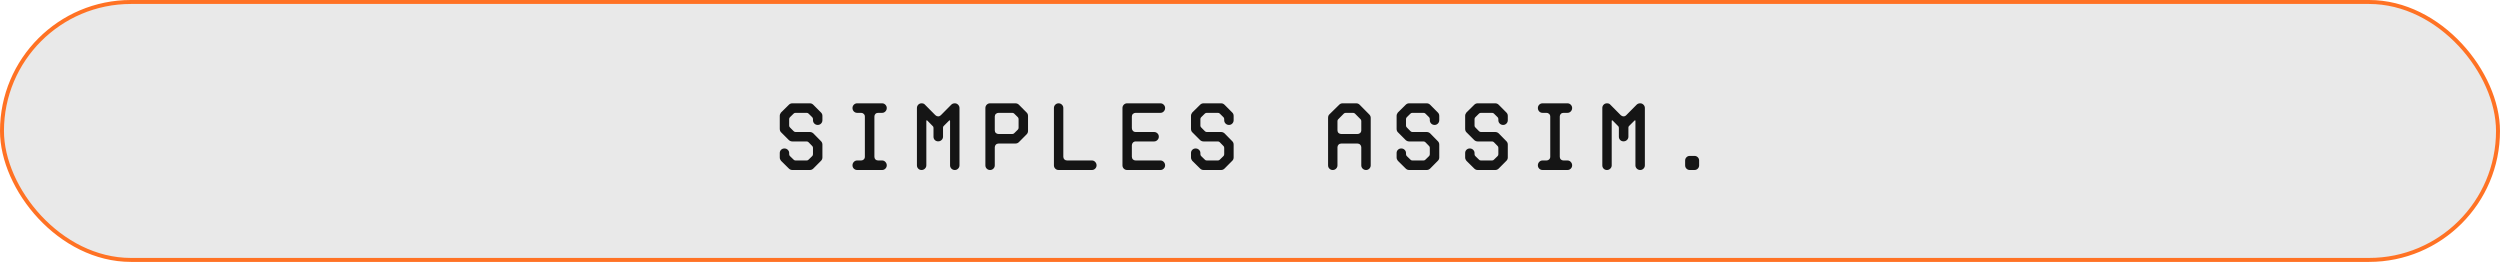 <svg xmlns="http://www.w3.org/2000/svg" width="279" height="30" viewBox="0 0 279 30" fill="none"><rect data-figma-bg-blur-radius="9.69857" x="0.221" y="0.221" width="278.557" height="28.786" rx="14.393" fill="url(#paint0_linear_2_1675)" fill-opacity="0.09" stroke="#FF7224" stroke-width="0.443"></rect><path d="M90.728 13.414V13.294C90.728 13.197 90.697 13.123 90.634 13.071L90.24 12.682C90.181 12.623 90.11 12.594 90.027 12.594H88.776C88.694 12.594 88.623 12.623 88.564 12.682L88.169 13.071C88.104 13.126 88.071 13.201 88.071 13.294V14.021C88.071 14.107 88.104 14.178 88.169 14.233L88.564 14.633C88.629 14.699 88.7 14.732 88.776 14.732H90.38C90.522 14.732 90.65 14.782 90.764 14.882L91.631 15.764C91.731 15.865 91.781 15.991 91.781 16.143V17.57C91.781 17.716 91.731 17.839 91.631 17.939L90.764 18.811C90.657 18.918 90.529 18.972 90.38 18.972H88.424C88.275 18.972 88.147 18.918 88.04 18.811L87.157 17.939C87.067 17.825 87.022 17.702 87.022 17.57V17.077C87.022 16.936 87.071 16.816 87.168 16.719C87.268 16.619 87.393 16.569 87.541 16.569C87.69 16.569 87.815 16.619 87.915 16.719C88.019 16.816 88.071 16.936 88.071 17.077V17.207C88.071 17.301 88.104 17.375 88.169 17.43L88.564 17.814C88.616 17.877 88.687 17.908 88.776 17.908H90.027C90.117 17.908 90.188 17.877 90.24 17.814L90.634 17.43C90.697 17.378 90.728 17.304 90.728 17.207V16.496C90.728 16.406 90.697 16.335 90.634 16.283L90.24 15.879C90.178 15.816 90.107 15.785 90.027 15.785H88.424C88.282 15.785 88.154 15.735 88.04 15.635L87.157 14.752C87.067 14.662 87.022 14.534 87.022 14.368V12.936C87.022 12.801 87.067 12.677 87.157 12.562L88.04 11.691C88.147 11.583 88.275 11.53 88.424 11.53H90.38C90.529 11.53 90.657 11.583 90.764 11.691L91.631 12.562C91.731 12.663 91.781 12.787 91.781 12.936V13.414C91.781 13.562 91.73 13.688 91.626 13.792C91.525 13.893 91.404 13.943 91.262 13.943C91.114 13.943 90.987 13.893 90.883 13.792C90.78 13.688 90.728 13.562 90.728 13.414ZM98.444 18.972H95.657C95.515 18.972 95.393 18.922 95.289 18.821C95.189 18.717 95.138 18.595 95.138 18.453C95.138 18.304 95.189 18.176 95.289 18.069C95.393 17.961 95.515 17.908 95.657 17.908H96.104C96.218 17.908 96.315 17.87 96.394 17.794C96.477 17.714 96.519 17.614 96.519 17.493V13.009C96.519 12.888 96.477 12.789 96.394 12.713C96.315 12.633 96.218 12.594 96.104 12.594H95.657C95.515 12.594 95.393 12.542 95.289 12.438C95.189 12.331 95.138 12.203 95.138 12.054C95.138 11.912 95.189 11.789 95.289 11.685C95.393 11.582 95.515 11.53 95.657 11.53H98.444C98.586 11.53 98.707 11.582 98.807 11.685C98.911 11.789 98.963 11.912 98.963 12.054C98.963 12.203 98.911 12.331 98.807 12.438C98.707 12.542 98.586 12.594 98.444 12.594H97.998C97.877 12.594 97.776 12.633 97.697 12.713C97.621 12.789 97.583 12.888 97.583 13.009V17.493C97.583 17.614 97.621 17.714 97.697 17.794C97.776 17.87 97.877 17.908 97.998 17.908H98.444C98.586 17.908 98.707 17.961 98.807 18.069C98.911 18.176 98.963 18.304 98.963 18.453C98.963 18.595 98.911 18.717 98.807 18.821C98.707 18.922 98.586 18.972 98.444 18.972ZM106.026 18.453V13.507C106.026 13.451 106.012 13.424 105.984 13.424C105.963 13.424 105.942 13.434 105.922 13.455L105.325 14.052C105.27 14.097 105.242 14.157 105.242 14.233V15.251C105.242 15.396 105.188 15.521 105.081 15.624C104.974 15.725 104.846 15.775 104.697 15.775C104.548 15.775 104.424 15.725 104.323 15.624C104.226 15.524 104.178 15.399 104.178 15.251V14.265C104.178 14.171 104.143 14.1 104.074 14.052L103.488 13.455C103.467 13.434 103.446 13.424 103.425 13.424C103.394 13.424 103.379 13.451 103.379 13.507V18.453C103.379 18.595 103.325 18.717 103.218 18.821C103.114 18.922 102.991 18.972 102.849 18.972C102.697 18.972 102.573 18.922 102.476 18.821C102.379 18.721 102.33 18.598 102.33 18.453V12.054C102.33 11.909 102.379 11.786 102.476 11.685C102.576 11.582 102.701 11.53 102.849 11.53C103.019 11.53 103.143 11.58 103.223 11.68L104.391 12.858C104.488 12.945 104.59 12.988 104.697 12.988C104.811 12.988 104.911 12.945 104.998 12.858L106.166 11.68C106.266 11.58 106.397 11.53 106.56 11.53C106.702 11.53 106.823 11.582 106.923 11.685C107.027 11.789 107.079 11.912 107.079 12.054V18.453C107.079 18.595 107.027 18.717 106.923 18.821C106.823 18.922 106.702 18.972 106.56 18.972C106.411 18.972 106.285 18.922 106.181 18.821C106.077 18.717 106.026 18.595 106.026 18.453ZM111.017 16.434V18.453C111.017 18.595 110.965 18.717 110.862 18.821C110.761 18.922 110.637 18.972 110.488 18.972C110.343 18.972 110.22 18.922 110.119 18.821C110.019 18.721 109.969 18.598 109.969 18.453V12.054C109.969 11.909 110.019 11.786 110.119 11.685C110.22 11.582 110.343 11.53 110.488 11.53H113.316C113.472 11.53 113.603 11.583 113.711 11.691L114.577 12.562C114.678 12.663 114.728 12.787 114.728 12.936V14.602C114.728 14.758 114.678 14.886 114.577 14.986L113.711 15.858C113.603 15.965 113.472 16.019 113.316 16.019H111.443C111.322 16.019 111.22 16.06 111.137 16.143C111.057 16.223 111.017 16.32 111.017 16.434ZM111.443 14.955H112.974C113.057 14.955 113.128 14.925 113.187 14.867L113.581 14.477C113.643 14.425 113.674 14.351 113.674 14.254V13.294C113.674 13.197 113.643 13.123 113.581 13.071L113.187 12.682C113.128 12.623 113.057 12.594 112.974 12.594H111.443C111.322 12.594 111.22 12.633 111.137 12.713C111.057 12.789 111.017 12.888 111.017 13.009V14.54C111.017 14.661 111.057 14.761 111.137 14.841C111.22 14.917 111.322 14.955 111.443 14.955ZM118.666 12.054V17.493C118.666 17.614 118.706 17.714 118.785 17.794C118.868 17.87 118.971 17.908 119.092 17.908H121.858C122 17.908 122.121 17.961 122.221 18.069C122.325 18.176 122.377 18.304 122.377 18.453C122.377 18.595 122.325 18.717 122.221 18.821C122.121 18.922 122 18.972 121.858 18.972H118.137C117.991 18.972 117.869 18.922 117.768 18.821C117.668 18.721 117.618 18.598 117.618 18.453V12.054C117.618 11.909 117.668 11.786 117.768 11.685C117.869 11.582 117.991 11.53 118.137 11.53C118.285 11.53 118.41 11.582 118.51 11.685C118.614 11.789 118.666 11.912 118.666 12.054ZM125.267 18.453V12.054C125.267 11.909 125.317 11.786 125.417 11.685C125.517 11.582 125.64 11.53 125.786 11.53H129.507C129.648 11.53 129.77 11.582 129.87 11.685C129.974 11.789 130.026 11.912 130.026 12.054C130.026 12.203 129.974 12.331 129.87 12.438C129.77 12.542 129.648 12.594 129.507 12.594H126.74C126.619 12.594 126.517 12.633 126.434 12.713C126.355 12.789 126.315 12.888 126.315 13.009V14.296C126.315 14.417 126.355 14.521 126.434 14.607C126.517 14.69 126.619 14.732 126.74 14.732H128.796C128.941 14.732 129.065 14.782 129.169 14.882C129.273 14.982 129.325 15.105 129.325 15.251C129.325 15.399 129.271 15.526 129.164 15.63C129.06 15.733 128.937 15.785 128.796 15.785H126.74C126.619 15.785 126.517 15.828 126.434 15.915C126.355 15.998 126.315 16.1 126.315 16.221V17.493C126.315 17.614 126.355 17.714 126.434 17.794C126.517 17.87 126.619 17.908 126.74 17.908H129.507C129.648 17.908 129.77 17.961 129.87 18.069C129.974 18.176 130.026 18.304 130.026 18.453C130.026 18.595 129.974 18.717 129.87 18.821C129.77 18.922 129.648 18.972 129.507 18.972H125.786C125.64 18.972 125.517 18.922 125.417 18.821C125.317 18.721 125.267 18.598 125.267 18.453ZM136.621 13.414V13.294C136.621 13.197 136.59 13.123 136.527 13.071L136.133 12.682C136.074 12.623 136.003 12.594 135.92 12.594H134.67C134.586 12.594 134.516 12.623 134.457 12.682L134.062 13.071C133.997 13.126 133.964 13.201 133.964 13.294V14.021C133.964 14.107 133.997 14.178 134.062 14.233L134.457 14.633C134.522 14.699 134.593 14.732 134.67 14.732H136.273C136.415 14.732 136.543 14.782 136.657 14.882L137.524 15.764C137.624 15.865 137.674 15.991 137.674 16.143V17.57C137.674 17.716 137.624 17.839 137.524 17.939L136.657 18.811C136.55 18.918 136.422 18.972 136.273 18.972H134.317C134.168 18.972 134.04 18.918 133.933 18.811L133.05 17.939C132.96 17.825 132.915 17.702 132.915 17.57V17.077C132.915 16.936 132.964 16.816 133.061 16.719C133.161 16.619 133.286 16.569 133.434 16.569C133.583 16.569 133.708 16.619 133.808 16.719C133.912 16.816 133.964 16.936 133.964 17.077V17.207C133.964 17.301 133.997 17.375 134.062 17.43L134.457 17.814C134.509 17.877 134.58 17.908 134.67 17.908H135.92C136.01 17.908 136.081 17.877 136.133 17.814L136.527 17.43C136.59 17.378 136.621 17.304 136.621 17.207V16.496C136.621 16.406 136.59 16.335 136.527 16.283L136.133 15.879C136.071 15.816 136 15.785 135.92 15.785H134.317C134.175 15.785 134.047 15.735 133.933 15.635L133.05 14.752C132.96 14.662 132.915 14.534 132.915 14.368V12.936C132.915 12.801 132.96 12.677 133.05 12.562L133.933 11.691C134.04 11.583 134.168 11.53 134.317 11.53H136.273C136.422 11.53 136.55 11.583 136.657 11.691L137.524 12.562C137.624 12.663 137.674 12.787 137.674 12.936V13.414C137.674 13.562 137.622 13.688 137.519 13.792C137.418 13.893 137.297 13.943 137.155 13.943C137.007 13.943 136.88 13.893 136.777 13.792C136.673 13.688 136.621 13.562 136.621 13.414ZM152.972 13.159V18.453C152.972 18.595 152.92 18.717 152.816 18.821C152.716 18.922 152.595 18.972 152.453 18.972C152.304 18.972 152.178 18.922 152.074 18.821C151.97 18.717 151.919 18.595 151.919 18.453V16.434C151.919 16.32 151.877 16.223 151.794 16.143C151.714 16.06 151.614 16.019 151.493 16.019H149.687C149.566 16.019 149.464 16.06 149.381 16.143C149.301 16.223 149.261 16.32 149.261 16.434V18.453C149.261 18.595 149.209 18.717 149.106 18.821C149.005 18.922 148.881 18.972 148.732 18.972C148.587 18.972 148.464 18.922 148.364 18.821C148.263 18.721 148.213 18.598 148.213 18.453V13.159C148.213 12.993 148.258 12.865 148.348 12.775L149.453 11.691C149.561 11.583 149.685 11.53 149.827 11.53H151.348C151.5 11.53 151.626 11.58 151.727 11.68L152.811 12.775C152.918 12.882 152.972 13.01 152.972 13.159ZM151.919 14.54V13.507C151.919 13.417 151.887 13.346 151.825 13.294L151.218 12.682C151.159 12.623 151.085 12.594 150.995 12.594H150.19C150.1 12.594 150.026 12.623 149.967 12.682L149.36 13.294C149.294 13.35 149.261 13.42 149.261 13.507V14.54C149.261 14.661 149.301 14.761 149.381 14.841C149.464 14.917 149.566 14.955 149.687 14.955H151.493C151.614 14.955 151.714 14.917 151.794 14.841C151.877 14.761 151.919 14.661 151.919 14.54ZM159.567 13.414V13.294C159.567 13.197 159.536 13.123 159.474 13.071L159.08 12.682C159.021 12.623 158.95 12.594 158.867 12.594H157.616C157.533 12.594 157.462 12.623 157.403 12.682L157.009 13.071C156.943 13.126 156.91 13.201 156.91 13.294V14.021C156.91 14.107 156.943 14.178 157.009 14.233L157.403 14.633C157.469 14.699 157.54 14.732 157.616 14.732H159.22C159.362 14.732 159.49 14.782 159.604 14.882L160.47 15.764C160.571 15.865 160.621 15.991 160.621 16.143V17.57C160.621 17.716 160.571 17.839 160.47 17.939L159.604 18.811C159.496 18.918 159.368 18.972 159.22 18.972H157.263C157.114 18.972 156.986 18.918 156.879 18.811L155.997 17.939C155.907 17.825 155.862 17.702 155.862 17.57V17.077C155.862 16.936 155.91 16.816 156.007 16.719C156.108 16.619 156.232 16.569 156.381 16.569C156.53 16.569 156.654 16.619 156.755 16.719C156.858 16.816 156.91 16.936 156.91 17.077V17.207C156.91 17.301 156.943 17.375 157.009 17.43L157.403 17.814C157.455 17.877 157.526 17.908 157.616 17.908H158.867C158.957 17.908 159.028 17.877 159.08 17.814L159.474 17.43C159.536 17.378 159.567 17.304 159.567 17.207V16.496C159.567 16.406 159.536 16.335 159.474 16.283L159.08 15.879C159.017 15.816 158.946 15.785 158.867 15.785H157.263C157.121 15.785 156.993 15.735 156.879 15.635L155.997 14.752C155.907 14.662 155.862 14.534 155.862 14.368V12.936C155.862 12.801 155.907 12.677 155.997 12.562L156.879 11.691C156.986 11.583 157.114 11.53 157.263 11.53H159.22C159.368 11.53 159.496 11.583 159.604 11.691L160.47 12.562C160.571 12.663 160.621 12.787 160.621 12.936V13.414C160.621 13.562 160.569 13.688 160.465 13.792C160.365 13.893 160.244 13.943 160.102 13.943C159.953 13.943 159.827 13.893 159.723 13.792C159.619 13.688 159.567 13.562 159.567 13.414ZM167.216 13.414V13.294C167.216 13.197 167.185 13.123 167.123 13.071L166.728 12.682C166.67 12.623 166.599 12.594 166.516 12.594H165.265C165.182 12.594 165.111 12.623 165.052 12.682L164.658 13.071C164.592 13.126 164.559 13.201 164.559 13.294V14.021C164.559 14.107 164.592 14.178 164.658 14.233L165.052 14.633C165.118 14.699 165.189 14.732 165.265 14.732H166.868C167.01 14.732 167.138 14.782 167.253 14.882L168.119 15.764C168.22 15.865 168.27 15.991 168.27 16.143V17.57C168.27 17.716 168.22 17.839 168.119 17.939L167.253 18.811C167.145 18.918 167.017 18.972 166.868 18.972H164.912C164.763 18.972 164.635 18.918 164.528 18.811L163.646 17.939C163.556 17.825 163.511 17.702 163.511 17.57V17.077C163.511 16.936 163.559 16.816 163.656 16.719C163.756 16.619 163.881 16.569 164.03 16.569C164.178 16.569 164.303 16.619 164.403 16.719C164.507 16.816 164.559 16.936 164.559 17.077V17.207C164.559 17.301 164.592 17.375 164.658 17.43L165.052 17.814C165.104 17.877 165.175 17.908 165.265 17.908H166.516C166.606 17.908 166.676 17.877 166.728 17.814L167.123 17.43C167.185 17.378 167.216 17.304 167.216 17.207V16.496C167.216 16.406 167.185 16.335 167.123 16.283L166.728 15.879C166.666 15.816 166.595 15.785 166.516 15.785H164.912C164.77 15.785 164.642 15.735 164.528 15.635L163.646 14.752C163.556 14.662 163.511 14.534 163.511 14.368V12.936C163.511 12.801 163.556 12.677 163.646 12.562L164.528 11.691C164.635 11.583 164.763 11.53 164.912 11.53H166.868C167.017 11.53 167.145 11.583 167.253 11.691L168.119 12.562C168.22 12.663 168.27 12.787 168.27 12.936V13.414C168.27 13.562 168.218 13.688 168.114 13.792C168.014 13.893 167.893 13.943 167.751 13.943C167.602 13.943 167.476 13.893 167.372 13.792C167.268 13.688 167.216 13.562 167.216 13.414ZM174.932 18.972H172.146C172.004 18.972 171.881 18.922 171.777 18.821C171.677 18.717 171.627 18.595 171.627 18.453C171.627 18.304 171.677 18.176 171.777 18.069C171.881 17.961 172.004 17.908 172.146 17.908H172.592C172.706 17.908 172.803 17.87 172.883 17.794C172.966 17.714 173.007 17.614 173.007 17.493V13.009C173.007 12.888 172.966 12.789 172.883 12.713C172.803 12.633 172.706 12.594 172.592 12.594H172.146C172.004 12.594 171.881 12.542 171.777 12.438C171.677 12.331 171.627 12.203 171.627 12.054C171.627 11.912 171.677 11.789 171.777 11.685C171.881 11.582 172.004 11.53 172.146 11.53H174.932C175.074 11.53 175.195 11.582 175.296 11.685C175.4 11.789 175.451 11.912 175.451 12.054C175.451 12.203 175.4 12.331 175.296 12.438C175.195 12.542 175.074 12.594 174.932 12.594H174.486C174.365 12.594 174.265 12.633 174.185 12.713C174.109 12.789 174.071 12.888 174.071 13.009V17.493C174.071 17.614 174.109 17.714 174.185 17.794C174.265 17.87 174.365 17.908 174.486 17.908H174.932C175.074 17.908 175.195 17.961 175.296 18.069C175.4 18.176 175.451 18.304 175.451 18.453C175.451 18.595 175.4 18.717 175.296 18.821C175.195 18.922 175.074 18.972 174.932 18.972ZM182.514 18.453V13.507C182.514 13.451 182.5 13.424 182.472 13.424C182.452 13.424 182.431 13.434 182.41 13.455L181.813 14.052C181.758 14.097 181.73 14.157 181.73 14.233V15.251C181.73 15.396 181.677 15.521 181.569 15.624C181.462 15.725 181.334 15.775 181.185 15.775C181.037 15.775 180.912 15.725 180.812 15.624C180.715 15.524 180.666 15.399 180.666 15.251V14.265C180.666 14.171 180.632 14.1 180.563 14.052L179.976 13.455C179.955 13.434 179.935 13.424 179.914 13.424C179.883 13.424 179.867 13.451 179.867 13.507V18.453C179.867 18.595 179.813 18.717 179.706 18.821C179.602 18.922 179.48 18.972 179.338 18.972C179.186 18.972 179.061 18.922 178.964 18.821C178.867 18.721 178.819 18.598 178.819 18.453V12.054C178.819 11.909 178.867 11.786 178.964 11.685C179.064 11.582 179.189 11.53 179.338 11.53C179.507 11.53 179.632 11.58 179.711 11.68L180.879 12.858C180.976 12.945 181.078 12.988 181.185 12.988C181.299 12.988 181.4 12.945 181.486 12.858L182.654 11.68C182.754 11.58 182.886 11.53 183.048 11.53C183.19 11.53 183.311 11.582 183.412 11.685C183.515 11.789 183.567 11.912 183.567 12.054V18.453C183.567 18.595 183.515 18.717 183.412 18.821C183.311 18.922 183.19 18.972 183.048 18.972C182.9 18.972 182.773 18.922 182.67 18.821C182.566 18.717 182.514 18.595 182.514 18.453ZM189.104 18.972H188.58C188.435 18.972 188.312 18.922 188.211 18.821C188.111 18.721 188.061 18.598 188.061 18.453V17.918C188.061 17.773 188.111 17.65 188.211 17.55C188.312 17.449 188.435 17.399 188.58 17.399H189.104C189.249 17.399 189.372 17.449 189.472 17.55C189.573 17.65 189.623 17.773 189.623 17.918V18.453C189.623 18.598 189.573 18.721 189.472 18.821C189.372 18.922 189.249 18.972 189.104 18.972Z" fill="#151515"></path><defs><clipPath id="bgblur_0_2_1675_clip_path" transform="translate(9.699 9.699)"><rect x="0.221" y="0.221" width="278.557" height="28.786" rx="14.393"></rect></clipPath><linearGradient id="paint0_linear_2_1675" x1="139.5" y1="0" x2="139.5" y2="29.229" gradientUnits="userSpaceOnUse"><stop stop-color="#161616"></stop><stop offset="1" stop-color="#161616"></stop></linearGradient></defs></svg>